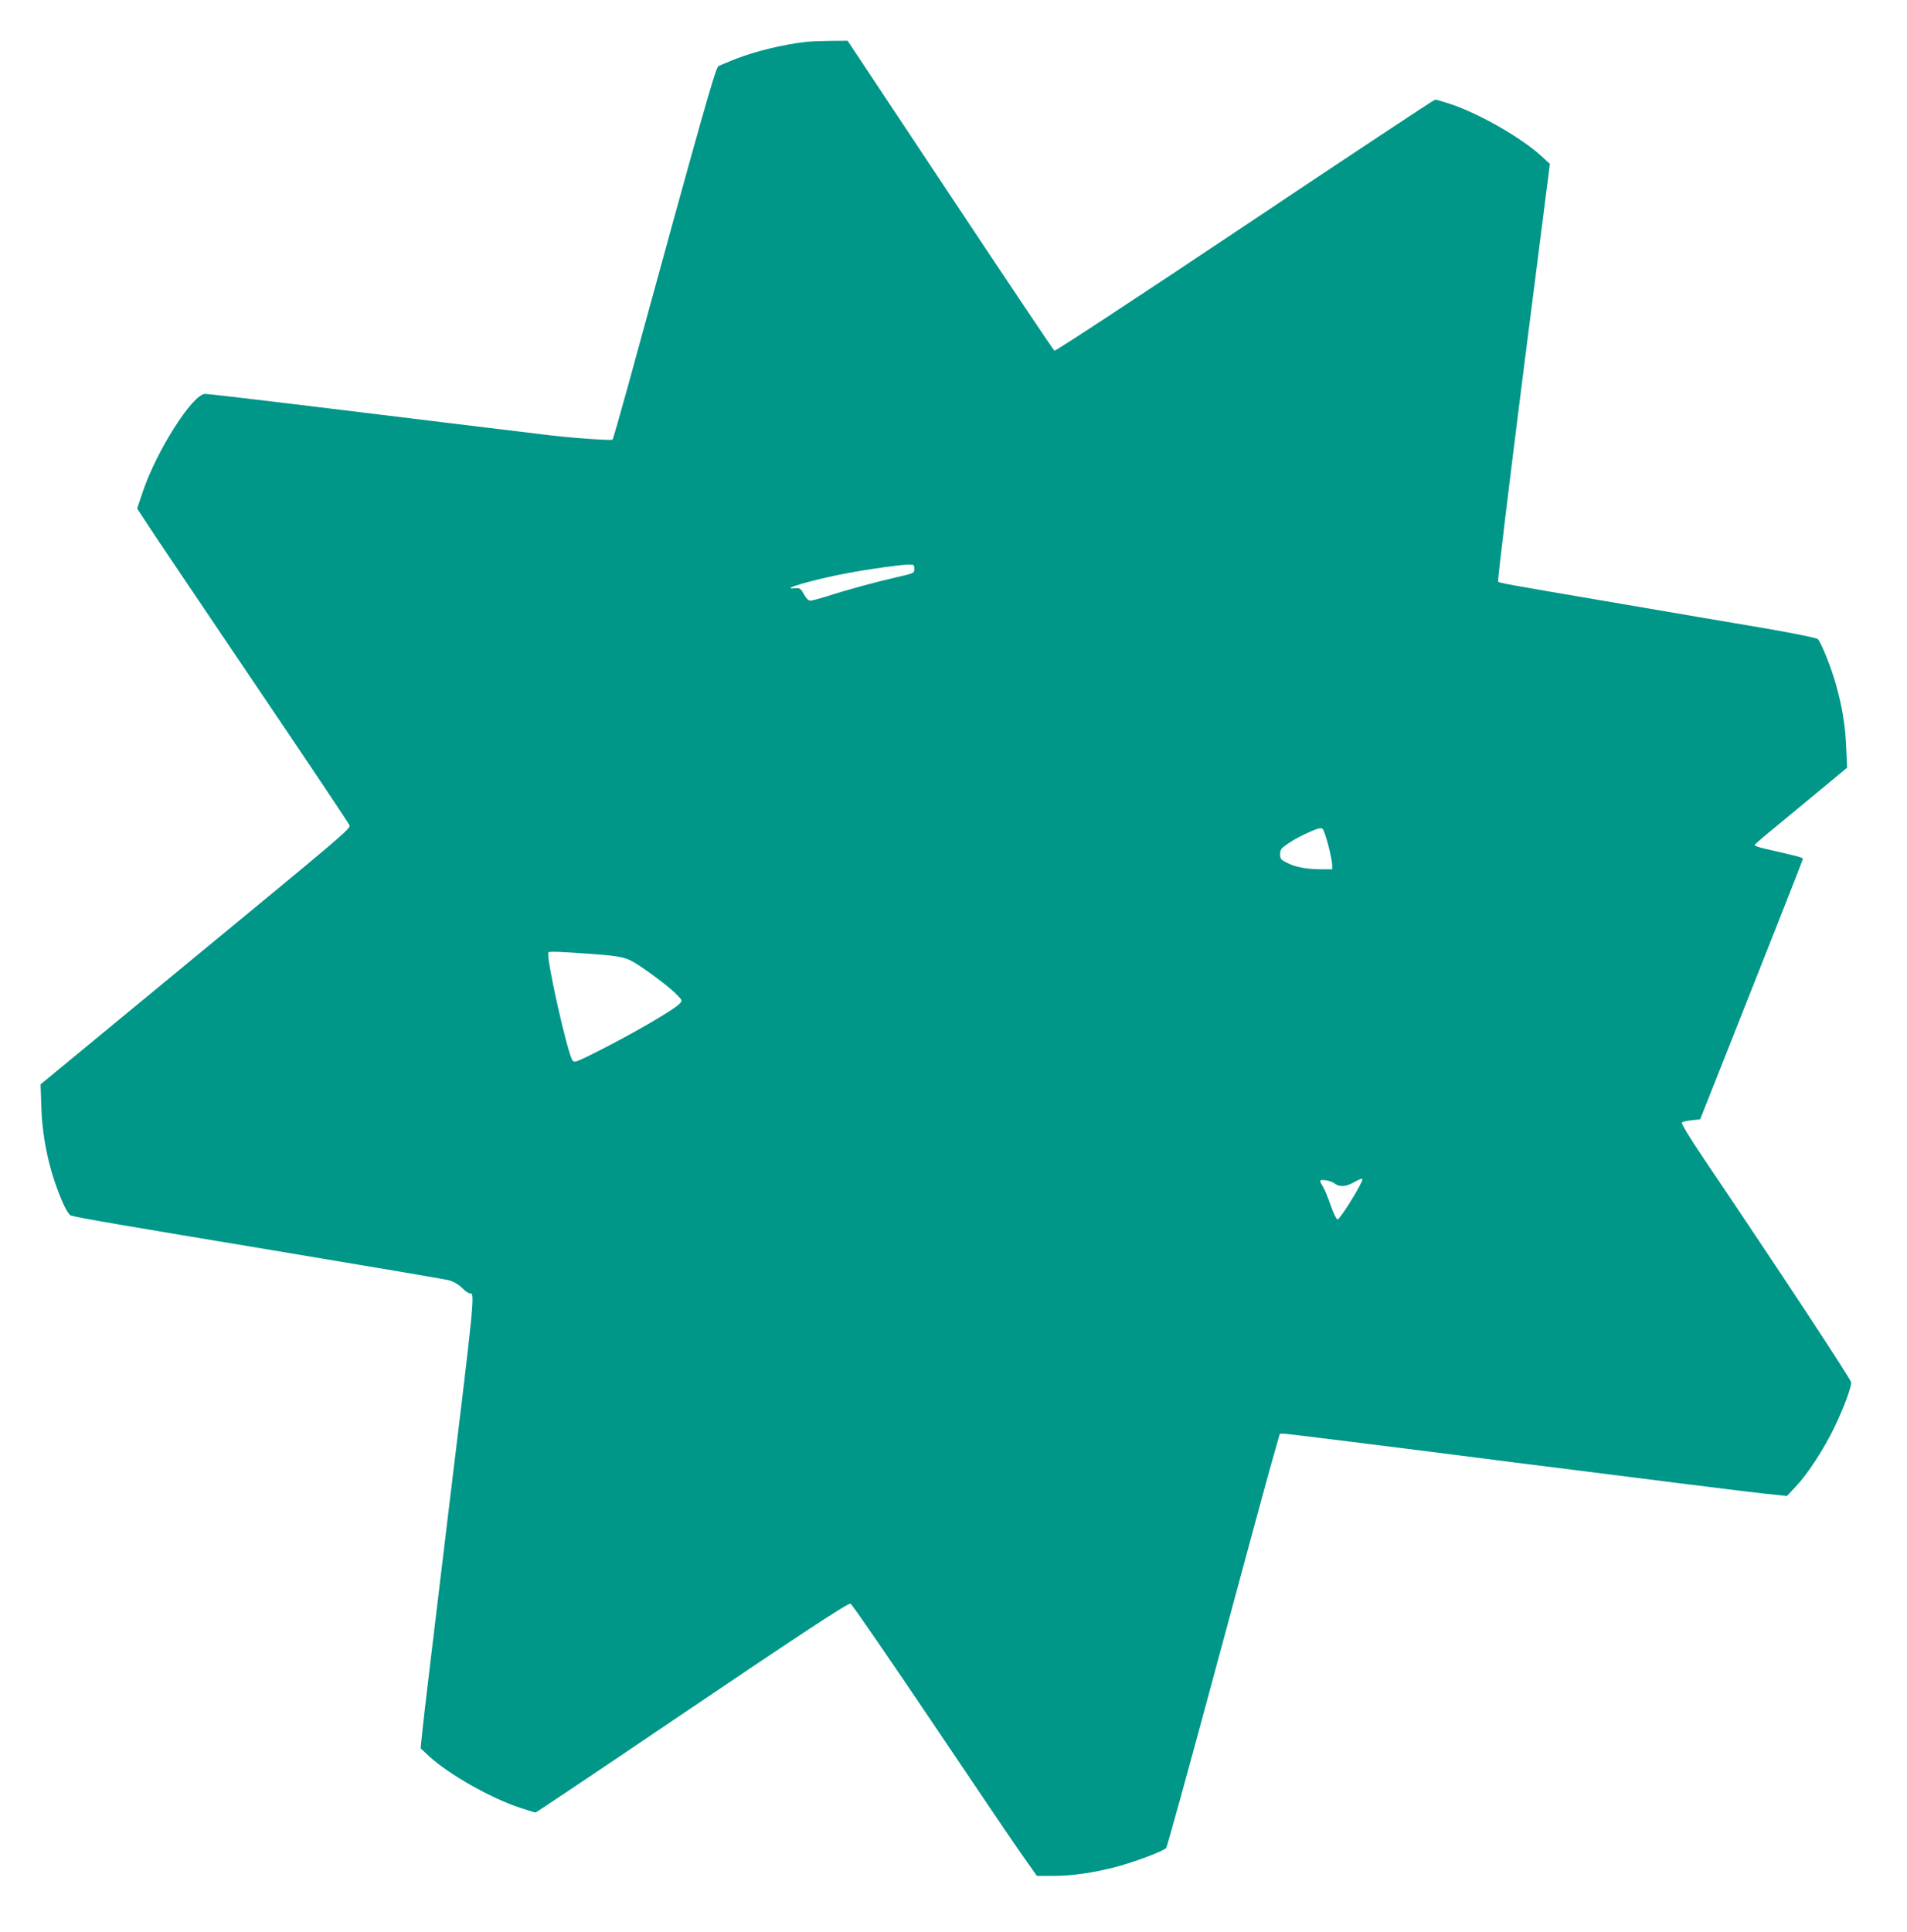 <?xml version="1.0" standalone="no"?>
<!DOCTYPE svg PUBLIC "-//W3C//DTD SVG 20010904//EN"
 "http://www.w3.org/TR/2001/REC-SVG-20010904/DTD/svg10.dtd">
<svg version="1.0" xmlns="http://www.w3.org/2000/svg"
 width="1264pt" height="1280pt" viewBox="0 0 1264 1280"
 preserveAspectRatio="xMidYMid meet">
<g transform="translate(0,1280) scale(0.1,-0.1)"
fill="#009688" stroke="none">
<path d="M5345 12523 c-160 -19 -336 -62 -470 -114 -55 -22 -106 -43 -113 -47
-20 -13 -102 -303 -599 -2117 -53 -192 -99 -354 -103 -358 -7 -8 -300 13 -459
34 -42 5 -335 41 -651 79 -316 39 -797 97 -1068 130 -271 33 -506 60 -522 60
-83 0 -323 -378 -415 -652 l-36 -108 77 -117 c42 -65 358 -533 701 -1041 344
-508 627 -931 630 -941 6 -23 -33 -56 -1132 -961 l-916 -755 5 -150 c7 -222
58 -445 146 -643 18 -39 40 -74 49 -76 54 -16 347 -66 1341 -231 613 -102
1138 -191 1165 -198 32 -9 63 -27 87 -50 20 -21 43 -37 52 -37 35 0 36 11
-154 -1550 -81 -674 -154 -1279 -160 -1345 l-12 -120 58 -54 c132 -120 405
-275 602 -340 51 -17 97 -31 102 -31 4 0 415 275 911 611 857 579 1149 771
1176 773 7 1 251 -354 544 -789 292 -434 567 -841 612 -902 l80 -113 106 0
c127 0 265 20 417 59 127 34 316 105 334 126 6 8 153 540 326 1182 173 642
340 1257 371 1366 l56 197 30 0 c16 0 701 -85 1521 -190 820 -104 1563 -197
1651 -206 l159 -17 59 63 c80 85 187 249 257 395 60 125 110 258 110 295 0 18
-465 724 -978 1484 -97 144 -150 232 -144 238 5 5 34 12 65 15 l56 6 157 396
c86 218 239 604 340 859 101 255 184 467 184 472 0 8 -52 21 -247 65 -40 9
-73 20 -73 25 0 4 46 45 103 91 56 46 194 160 306 253 l204 169 -6 131 c-6
150 -25 265 -67 417 -30 110 -99 283 -122 305 -7 7 -170 40 -363 73 -192 32
-618 105 -945 161 -794 135 -801 137 -810 146 -5 5 71 630 167 1389 l176 1379
-59 54 c-132 120 -406 277 -598 342 -50 16 -96 30 -103 30 -7 0 -575 -376
-1263 -836 -687 -459 -1255 -832 -1261 -828 -6 3 -317 467 -691 1030 l-680
1024 -122 -1 c-66 -1 -134 -4 -151 -6z m715 -3492 c0 -29 -1 -29 -117 -56
-137 -31 -328 -83 -461 -126 -51 -16 -101 -29 -111 -29 -13 0 -28 15 -43 43
-21 38 -26 42 -58 39 -116 -11 118 57 340 99 141 27 350 56 408 58 40 1 42 0
42 -28z m2745 -1835 c14 -54 25 -111 25 -127 l0 -29 -74 0 c-93 0 -169 14
-226 43 -40 20 -45 26 -45 57 0 31 6 39 55 72 30 21 91 54 135 73 64 28 82 32
92 22 7 -7 24 -57 38 -111z m-4885 -717 c204 -15 233 -22 315 -76 101 -67 215
-155 254 -197 34 -35 34 -36 16 -56 -39 -43 -334 -213 -584 -337 -103 -51
-115 -55 -126 -40 -34 47 -178 689 -160 716 4 8 76 5 285 -10z m5110 -1494 c0
-27 -148 -265 -164 -265 -8 0 -27 39 -46 93 -17 50 -40 106 -51 123 -10 17
-19 34 -19 38 0 15 69 4 93 -14 34 -27 74 -25 128 4 45 25 59 30 59 21z"/>
</g>
</svg>
